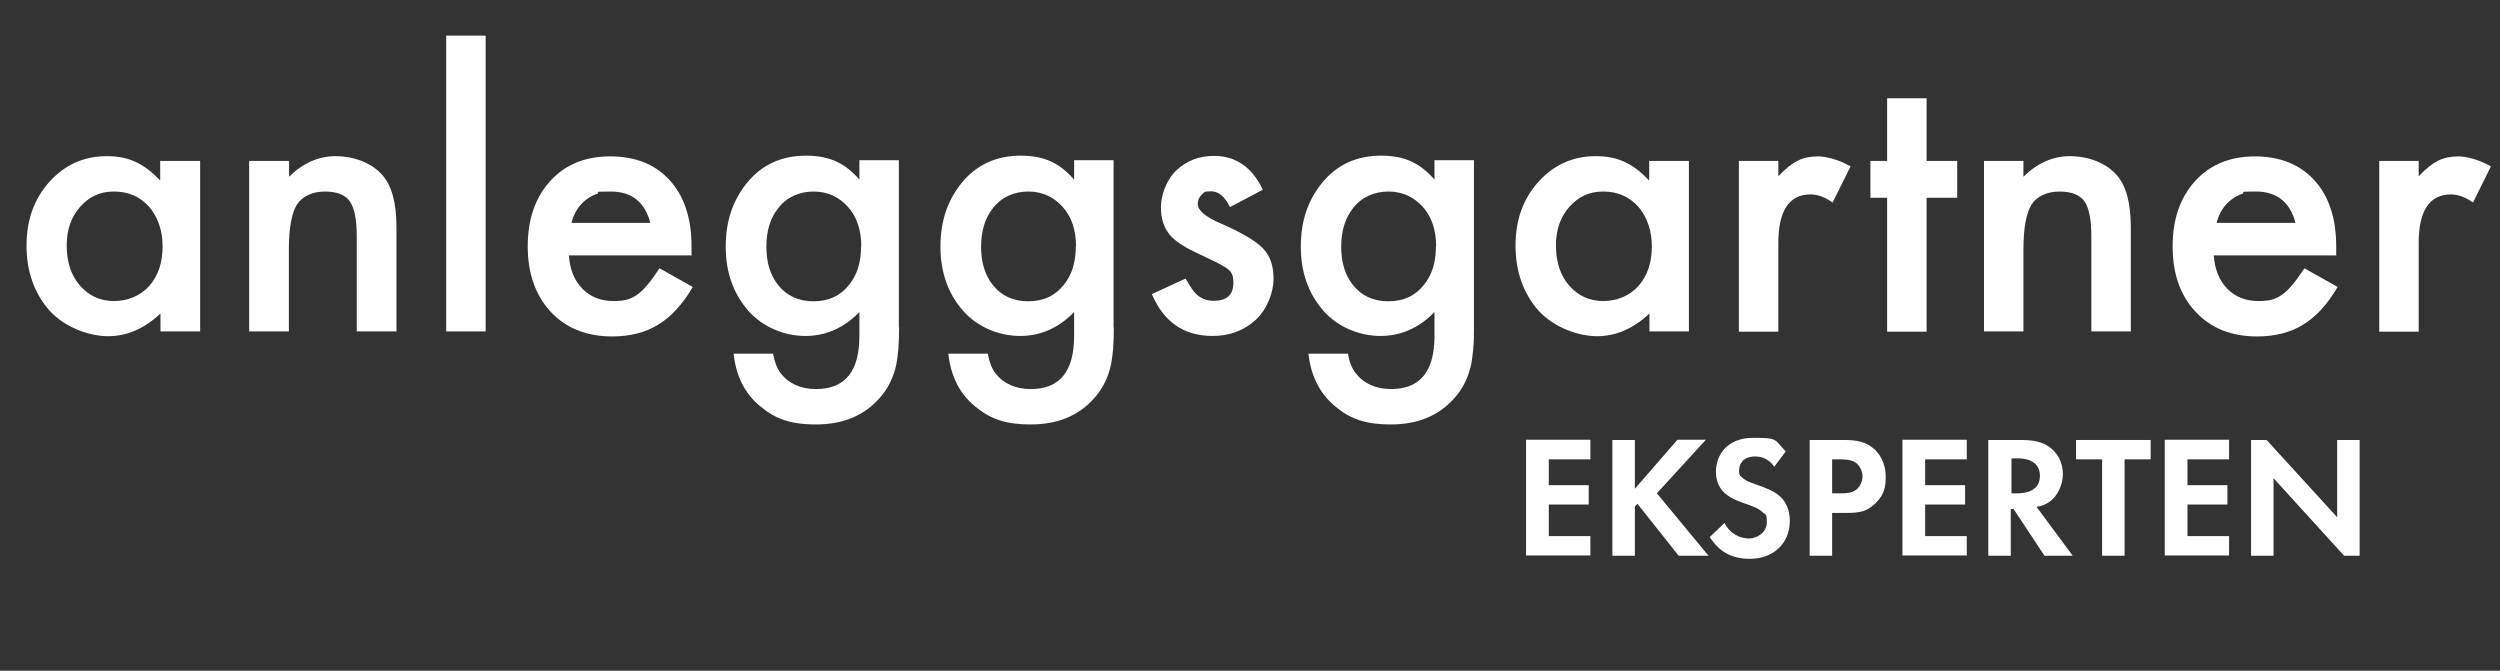 <?xml version="1.0" encoding="UTF-8"?>
<svg id="Layer_1" xmlns="http://www.w3.org/2000/svg" version="1.1" viewBox="0 0 1045.5 280.5">
  <rect x="0" y="0" width="1045.5" height="280.5" fill="#333333" stroke="none"/>
  <!-- Generator: Adobe Illustrator 30.0.0, SVG Export Plug-In . SVG Version: 2.1.1 Build 123)  -->
  <defs>
    <style>
      .st0 {
        fill: #fff;
      }

      .st1 {
        isolation: isolate;
      }
    </style>
  </defs>
  <path class="st0" d="M67.1,67.3h16.6v71.3h-16.6v-7.5c-6.8,6.4-14.1,9.5-21.9,9.5s-18-3.6-24.5-10.7c-6.4-7.3-9.6-16.4-9.6-27.2s3.2-19.6,9.6-26.7c6.4-7.1,14.4-10.7,24-10.7s15.8,3.4,22.3,10.2v-8.3h0ZM27.9,102.7c0,6.8,1.8,12.4,5.5,16.7,3.8,4.3,8.5,6.5,14.2,6.5s11-2.1,14.8-6.3c3.8-4.3,5.6-9.9,5.6-16.5s-1.9-12.2-5.6-16.6c-3.8-4.2-8.6-6.4-14.7-6.4s-10.4,2.2-14.2,6.4c-3.8,4.3-5.6,9.7-5.6,16.1h0Z"/>
  <path class="st0" d="M104.4,67.3h16.5v6.6c5.8-5.7,12.3-8.6,19.5-8.6s14.8,2.6,19.4,7.8c4,4.4,6,11.7,6,21.8v43.7h-16.6v-39.8c0-7-1-11.9-2.9-14.6s-5.4-4.1-10.4-4.1-9.3,1.8-11.7,5.4c-2.2,3.6-3.4,9.8-3.4,18.7v34.4h-16.6v-71.3h.2Z"/>
  <path class="st0" d="M203.1,14.9v123.7h-16.5V14.9h16.5Z"/>
  <path class="st0" d="M289,106.8h-51.1c.4,5.9,2.3,10.5,5.7,14,3.4,3.4,7.7,5.1,13,5.1s7.5-1,10.2-2.9c2.6-1.9,5.6-5.6,9-10.8l13.9,7.8c-2.1,3.7-4.4,6.8-6.8,9.4-2.4,2.6-5,4.8-7.7,6.4-2.7,1.7-5.7,2.9-8.9,3.7-3.2.8-6.6,1.2-10.3,1.2-10.6,0-19.2-3.4-25.6-10.2-6.4-6.9-9.7-16-9.7-27.4s3.1-20.4,9.4-27.4c6.3-6.9,14.6-10.3,25.1-10.3s18.8,3.3,24.9,10c6,6.6,9.1,15.8,9.1,27.6v3.9h-.2ZM272,93.3c-2.3-8.8-7.8-13.2-16.6-13.2s-3.9.3-5.6.9-3.4,1.5-4.8,2.6-2.7,2.5-3.7,4.1-1.8,3.4-2.3,5.5h33.1,0Z"/>
  <path class="st0" d="M376,136.9c0,3.4-.1,6.3-.3,8.9-.2,2.6-.5,4.8-.9,6.8-1.2,5.4-3.5,10-6.9,13.8-6.5,7.4-15.3,11.1-26.6,11.1s-17.4-2.6-23.5-7.7c-6.4-5.3-10-12.6-11-21.9h16.5c.6,3.5,1.7,6.2,3.1,8.1,3.4,4.4,8.4,6.7,14.9,6.7,12.1,0,18.1-7.4,18.1-22.2v-10c-6.5,6.7-14.1,10-22.6,10s-17.7-3.5-23.9-10.6c-6.2-7.1-9.4-16-9.4-26.7s2.9-19.2,8.7-26.5c6.2-7.7,14.5-11.6,24.8-11.6s16.5,3.3,22.4,10v-8.1h16.5v69.7h0v.2ZM360.2,103.1c0-6.9-1.9-12.5-5.6-16.6-3.8-4.2-8.6-6.4-14.4-6.4s-11.2,2.3-14.8,7c-3.3,4.2-4.9,9.5-4.9,16.1s1.6,11.8,4.9,16c3.6,4.5,8.5,6.8,14.8,6.8s11.3-2.3,14.9-6.9c3.4-4.2,5-9.5,5-16h.1Z"/>
  <path class="st0" d="M465.8,136.9c0,3.4-.1,6.3-.3,8.9-.2,2.6-.5,4.8-.9,6.8-1.2,5.4-3.5,10-6.9,13.8-6.5,7.4-15.3,11.1-26.6,11.1s-17.4-2.6-23.5-7.7c-6.4-5.3-10-12.6-11-21.9h16.5c.6,3.5,1.7,6.2,3.1,8.1,3.4,4.4,8.4,6.7,14.9,6.7,12.1,0,18.1-7.4,18.1-22.2v-10c-6.5,6.7-14.1,10-22.6,10s-17.7-3.5-23.9-10.6c-6.2-7.1-9.4-16-9.4-26.7s2.9-19.2,8.7-26.5c6.2-7.7,14.5-11.6,24.8-11.6s16.5,3.3,22.4,10v-8.1h16.5v69.7h0v.2ZM450,103.1c0-6.9-1.9-12.5-5.6-16.6-3.8-4.2-8.6-6.4-14.4-6.4s-11.2,2.3-14.8,7c-3.3,4.2-4.9,9.5-4.9,16.1s1.6,11.8,4.9,16c3.6,4.5,8.5,6.8,14.8,6.8s11.3-2.3,14.9-6.9c3.4-4.2,5-9.5,5-16h.1Z"/>
  <path class="st0" d="M528,79.4l-13.6,7.2c-2.2-4.4-4.8-6.6-8-6.6s-2.8.5-3.9,1.5-1.6,2.3-1.6,3.8c0,2.7,3.2,5.4,9.5,8.1,8.7,3.8,14.6,7.2,17.7,10.4s4.5,7.4,4.5,12.8-2.5,12.6-7.6,17.3c-4.9,4.4-10.9,6.6-17.9,6.6-12,0-20.4-5.8-25.4-17.5l14.1-6.5c2,3.4,3.4,5.6,4.5,6.5,2,1.9,4.4,2.8,7.2,2.8,5.6,0,8.3-2.5,8.3-7.6s-2.2-5.7-6.5-8.2c-1.7-.8-3.3-1.6-5-2.4s-3.4-1.6-5-2.4c-4.8-2.3-8.2-4.7-10.1-7-2.5-3-3.7-6.8-3.7-11.5s2.1-11.3,6.4-15.4,9.6-6.1,15.8-6.1c9.1,0,15.9,4.7,20.4,14.1h-.1Z"/>
  <path class="st0" d="M616.4,136.9c0,3.4,0,6.3-.3,8.9-.2,2.6-.5,4.8-.9,6.8-1.2,5.4-3.5,10-6.9,13.8-6.5,7.4-15.3,11.1-26.6,11.1s-17.4-2.6-23.5-7.7c-6.3-5.3-10-12.6-11-21.9h16.5c.6,3.5,1.7,6.2,3.2,8.1,3.4,4.4,8.4,6.7,14.9,6.7,12.1,0,18.1-7.4,18.1-22.2v-10c-6.5,6.7-14.1,10-22.6,10s-17.7-3.5-23.9-10.6c-6.2-7.1-9.4-16-9.4-26.7s2.9-19.2,8.7-26.5c6.2-7.7,14.5-11.6,24.8-11.6s16.5,3.3,22.4,10v-8.1h16.5v69.7h0v.2ZM600.6,103.1c0-6.9-1.9-12.5-5.6-16.6-3.8-4.2-8.6-6.4-14.4-6.4s-11.2,2.3-14.8,7c-3.3,4.2-4.9,9.5-4.9,16.1s1.6,11.8,4.9,16c3.6,4.5,8.5,6.8,14.8,6.8s11.3-2.3,14.9-6.9c3.4-4.2,5-9.5,5-16h0Z"/>
  <path class="st0" d="M689.8,67.3h16.5v71.3h-16.5v-7.5c-6.8,6.4-14.1,9.5-21.9,9.5s-18-3.6-24.5-10.7c-6.4-7.3-9.6-16.4-9.6-27.2s3.2-19.6,9.6-26.7c6.4-7.1,14.4-10.7,24-10.7s15.8,3.4,22.3,10.2v-8.3h.1ZM650.7,102.7c0,6.8,1.8,12.4,5.5,16.7,3.8,4.3,8.5,6.5,14.2,6.5s11-2.1,14.8-6.3c3.8-4.3,5.6-9.9,5.6-16.5s-1.9-12.2-5.6-16.6c-3.8-4.2-8.6-6.4-14.7-6.4s-10.4,2.2-14.2,6.4c-3.8,4.3-5.6,9.7-5.6,16.1h0Z"/>
  <path class="st0" d="M727.2,67.3h16.5v6.4c3-3.2,5.7-5.3,8.1-6.5,2.4-1.2,5.2-1.8,8.5-1.8s8.9,1.4,13.6,4.2l-7.5,15.1c-3.1-2.2-6.2-3.4-9.2-3.4-9,0-13.5,6.8-13.5,20.4v37h-16.5v-71.3h0Z"/>
  <path class="st0" d="M805.7,82.7v56h-16.5v-56h-7v-15.4h7v-26.2h16.5v26.2h12.8v15.4h-12.8Z"/>
  <path class="st0" d="M829.7,67.3h16.5v6.6c5.8-5.7,12.3-8.6,19.5-8.6s14.8,2.6,19.4,7.8c4,4.4,6,11.7,6,21.8v43.7h-16.5v-39.8c0-7-1-11.9-2.9-14.6s-5.4-4.1-10.4-4.1-9.3,1.8-11.7,5.4c-2.2,3.6-3.4,9.8-3.4,18.7v34.4h-16.5v-71.3h0Z"/>
  <path class="st0" d="M976.9,106.8h-51.1c.4,5.9,2.3,10.5,5.7,14,3.4,3.4,7.7,5.1,13,5.1s7.5-1,10.2-2.9c2.6-1.9,5.6-5.6,9-10.8l13.9,7.8c-2.2,3.7-4.4,6.8-6.8,9.4-2.4,2.6-5,4.8-7.7,6.4-2.7,1.7-5.7,2.9-8.9,3.7s-6.6,1.2-10.3,1.2c-10.7,0-19.2-3.4-25.6-10.2-6.5-6.9-9.7-16-9.7-27.4s3.1-20.4,9.4-27.4c6.3-6.9,14.7-10.3,25-10.3s18.8,3.3,24.9,10c6,6.6,9.1,15.8,9.1,27.6v3.9h-.1ZM960,93.3c-2.3-8.8-7.8-13.2-16.6-13.2s-3.9.3-5.6.9-3.4,1.5-4.8,2.6-2.7,2.5-3.7,4.1-1.8,3.4-2.3,5.5h33.1-.1Z"/>
  <path class="st0" d="M995,67.3h16.5v6.4c3-3.2,5.7-5.3,8.1-6.5,2.4-1.2,5.2-1.8,8.5-1.8s8.9,1.4,13.6,4.2l-7.5,15.1c-3.1-2.2-6.2-3.4-9.2-3.4-9,0-13.5,6.8-13.5,20.4v37h-16.5v-71.3h0Z"/>
  <g class="st1">
    <path class="st0" d="M665.1,192.1h-17.4v10.8h16.7v8.1h-16.7v13.2h17.4v8.1h-26.9v-48.4h26.9v8.1Z"/>
    <path class="st0" d="M683.7,204.4l17.8-20.5h11.9l-20.5,22.4,21.6,26.1h-12.5l-17.2-21.7-1.1,1.1v20.6h-9.4v-48.4h9.4v20.5Z"/>
    <path class="st0" d="M741.9,195c-2.8-3.8-6.2-4.1-7.9-4.1-5.1,0-6.7,3.2-6.7,5.7s.4,2.3,1.5,3.3c1.2,1.1,2.8,1.7,5.8,2.8,3.8,1.3,7.3,2.6,9.8,4.9,2.2,2,4.1,5.2,4.1,10.2,0,9.4-6.8,15.9-16.8,15.9s-14.2-5.4-16.7-9.1l6.2-5.9c2.3,4.7,6.8,6.5,10.2,6.5s7.5-2.6,7.5-6.7-.6-3.1-1.9-4.4c-1.8-1.7-4.7-2.6-7.5-3.6-2.5-.9-5.6-2-8.1-4.2-1.6-1.4-3.8-4.1-3.8-9,0-7.1,4.8-14.2,15.5-14.2s8.8.6,13.7,5.7l-4.9,6.5Z"/>
    <path class="st0" d="M770.9,184c5.4,0,9.2.6,12.8,3.7,3.9,3.5,4.9,8.2,4.9,11.7s-.3,7.1-4,10.8-6.7,4.3-12.3,4.3h-6.1v17.9h-9.4v-48.4h14.1ZM766.3,206.3h3.8c1.8,0,4.1,0,6.2-1.5,1.7-1.4,2.6-3.6,2.6-5.7s-1.3-4.5-2.7-5.5c-2-1.4-4.4-1.5-6.7-1.5h-3.3v14.2Z"/>
    <path class="st0" d="M822.5,192.1h-17.4v10.8h16.7v8.1h-16.7v13.2h17.4v8.1h-26.9v-48.4h26.9v8.1Z"/>
    <path class="st0" d="M845.6,184c6.7,0,10.1,1.7,12.3,3.6,3.7,3.1,4.8,7.3,4.8,10.9s-1.9,8.9-5.7,11.4c-1.2.9-3,1.7-5.3,2.1l15.1,20.4h-11.8l-12.9-19.5h-1.2v19.5h-9.4v-48.4h14ZM841.1,206.3h2.7c1.8,0,9.3-.2,9.3-7.3s-7.4-7.3-9.1-7.3h-2.8v14.6Z"/>
    <path class="st0" d="M888.5,192.1v40.3h-9.4v-40.3h-10.9v-8.1h31.2v8.1h-10.9Z"/>
    <path class="st0" d="M932.2,192.1h-17.4v10.8h16.7v8.1h-16.7v13.2h17.4v8.1h-26.9v-48.4h26.9v8.1Z"/>
    <path class="st0" d="M941.4,232.4v-48.4h6.5l29.5,32.3v-32.3h9.4v48.4h-6.5l-29.5-32.4v32.4h-9.4Z"/>
  </g>
</svg>